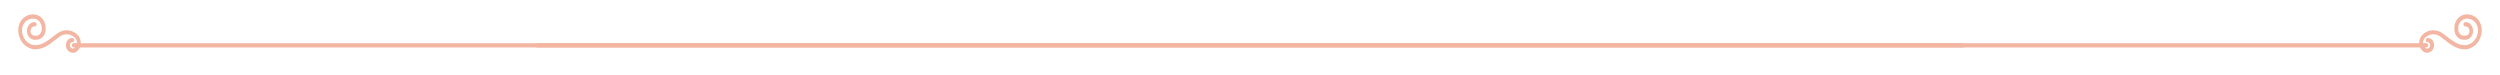 <svg xmlns="http://www.w3.org/2000/svg" width="1132" height="34" viewBox="0 0 1132 34" fill="none"><path d="M888.505 21.5H36.159C35.882 22.113 35.495 22.657 35.024 23.1C34.581 23.514 34.043 23.783 33.471 23.878C32.898 23.974 32.313 23.891 31.781 23.64C31.272 23.422 30.827 23.052 30.493 22.573C30.16 22.094 29.951 21.522 29.889 20.92C29.832 20.428 29.869 19.929 29.996 19.454C30.123 18.978 30.338 18.538 30.628 18.16C30.901 17.848 31.229 17.601 31.591 17.436C31.954 17.271 32.344 17.191 32.736 17.2C32.851 17.195 32.966 17.215 33.075 17.259C33.183 17.304 33.282 17.372 33.366 17.46C33.523 17.638 33.619 17.872 33.636 18.12C33.641 18.377 33.555 18.625 33.397 18.812C33.239 18.999 33.021 19.11 32.79 19.12C32.632 19.102 32.472 19.122 32.322 19.181C32.173 19.24 32.037 19.335 31.925 19.46C31.699 19.852 31.604 20.319 31.655 20.78C31.694 21.02 31.785 21.245 31.92 21.436C32.055 21.628 32.23 21.78 32.429 21.88C32.67 21.994 32.934 22.03 33.193 21.984C33.451 21.938 33.692 21.812 33.889 21.62L33.997 21.5H33.438C33.199 21.5 32.97 21.395 32.801 21.207C32.632 21.02 32.537 20.765 32.537 20.5C32.537 20.235 32.632 19.981 32.801 19.793C32.97 19.606 33.199 19.5 33.438 19.5H34.861C34.861 19.033 34.772 18.571 34.602 18.144C34.431 17.717 34.182 17.334 33.871 17.02C32.883 16.107 31.649 15.584 30.364 15.533C29.08 15.483 27.816 15.907 26.772 16.74C26.214 17.14 25.655 17.58 25.061 18.06C22.358 20.2 19.296 22.6 15.296 22.3C13.422 22.078 11.682 21.119 10.39 19.597C9.099 18.075 8.34 16.09 8.252 14C8.194 12.032 8.842 10.119 10.053 8.68C10.711 7.971 11.489 7.414 12.343 7.043C13.197 6.672 14.109 6.494 15.026 6.52C15.799 6.501 16.567 6.662 17.281 6.992C17.995 7.323 18.638 7.816 19.169 8.44C19.701 9.064 20.109 9.805 20.366 10.614C20.624 11.424 20.725 12.284 20.665 13.14C20.685 13.801 20.583 14.459 20.366 15.075C20.15 15.69 19.822 16.25 19.404 16.72C18.533 17.596 17.388 18.055 16.215 18C15.724 18.064 15.227 18.015 14.754 17.857C14.282 17.698 13.843 17.433 13.466 17.079C13.09 16.724 12.783 16.288 12.564 15.796C12.346 15.304 12.221 14.768 12.197 14.22C12.169 13.644 12.249 13.067 12.432 12.527C12.615 11.986 12.897 11.494 13.26 11.08C13.584 10.729 13.967 10.453 14.388 10.268C14.808 10.082 15.258 9.992 15.71 10C15.94 10.015 16.158 10.121 16.323 10.3C16.401 10.391 16.461 10.497 16.502 10.614C16.542 10.731 16.561 10.855 16.557 10.98C16.562 11.111 16.543 11.241 16.502 11.363C16.461 11.485 16.398 11.597 16.318 11.692C16.237 11.787 16.14 11.863 16.033 11.916C15.926 11.969 15.81 11.998 15.692 12C15.464 11.961 15.232 11.979 15.01 12.052C14.789 12.124 14.585 12.25 14.413 12.42C14.219 12.657 14.069 12.935 13.973 13.238C13.877 13.54 13.837 13.86 13.855 14.18C13.855 15.8 15.116 16.18 16.161 16.18C16.526 16.207 16.893 16.146 17.236 16.003C17.579 15.859 17.891 15.636 18.15 15.349C18.409 15.061 18.61 14.715 18.739 14.334C18.869 13.953 18.923 13.546 18.899 13.14C18.953 12.537 18.891 11.928 18.716 11.354C18.542 10.779 18.26 10.253 17.889 9.808C17.518 9.364 17.066 9.012 16.563 8.776C16.06 8.541 15.517 8.426 14.972 8.44C13.62 8.406 12.312 8.967 11.332 10C10.871 10.528 10.513 11.155 10.281 11.844C10.048 12.532 9.946 13.266 9.981 14C10.048 15.611 10.628 17.142 11.618 18.322C12.608 19.502 13.944 20.252 15.386 20.44C18.755 20.72 21.566 18.44 24.034 16.56C24.646 16.06 25.241 15.6 25.835 15.2C27.207 14.133 28.86 13.603 30.534 13.694C32.207 13.784 33.806 14.49 35.078 15.7C35.556 16.192 35.936 16.79 36.194 17.454C36.451 18.119 36.581 18.837 36.573 19.56H888.505C888.744 19.56 888.973 19.666 889.142 19.853C889.311 20.041 889.406 20.295 889.406 20.56C889.406 20.826 889.311 21.08 889.142 21.267C888.973 21.455 888.744 21.56 888.505 21.56V21.5Z" fill="#F2B6A2"></path><path d="M243.495 21.5H1095.84C1096.12 22.113 1096.5 22.657 1096.98 23.1C1097.42 23.514 1097.96 23.783 1098.53 23.878C1099.1 23.974 1099.69 23.891 1100.22 23.64C1100.73 23.422 1101.17 23.052 1101.51 22.573C1101.84 22.094 1102.05 21.522 1102.11 20.92C1102.17 20.428 1102.13 19.929 1102 19.454C1101.88 18.978 1101.66 18.538 1101.37 18.16C1101.1 17.848 1100.77 17.601 1100.41 17.436C1100.05 17.271 1099.66 17.191 1099.26 17.2C1099.15 17.195 1099.03 17.215 1098.93 17.259C1098.82 17.304 1098.72 17.372 1098.63 17.46C1098.48 17.638 1098.38 17.872 1098.36 18.12C1098.36 18.377 1098.44 18.625 1098.6 18.812C1098.76 18.999 1098.98 19.11 1099.21 19.12C1099.37 19.102 1099.53 19.122 1099.68 19.181C1099.83 19.24 1099.96 19.335 1100.08 19.46C1100.3 19.852 1100.4 20.319 1100.35 20.78C1100.31 21.02 1100.22 21.245 1100.08 21.436C1099.95 21.628 1099.77 21.78 1099.57 21.88C1099.33 21.994 1099.07 22.03 1098.81 21.984C1098.55 21.938 1098.31 21.812 1098.11 21.62L1098 21.5H1098.56C1098.8 21.5 1099.03 21.395 1099.2 21.207C1099.37 21.02 1099.46 20.765 1099.46 20.5C1099.46 20.235 1099.37 19.981 1099.2 19.793C1099.03 19.606 1098.8 19.5 1098.56 19.5H1097.14C1097.14 19.033 1097.23 18.571 1097.4 18.144C1097.57 17.717 1097.82 17.334 1098.13 17.02C1099.12 16.107 1100.35 15.584 1101.64 15.533C1102.92 15.483 1104.18 15.907 1105.23 16.74C1105.79 17.14 1106.34 17.58 1106.94 18.06C1109.64 20.2 1112.7 22.6 1116.7 22.3C1118.58 22.078 1120.32 21.119 1121.61 19.597C1122.9 18.075 1123.66 16.09 1123.75 14C1123.81 12.032 1123.16 10.119 1121.95 8.68C1121.29 7.971 1120.51 7.414 1119.66 7.043C1118.8 6.672 1117.89 6.494 1116.97 6.52C1116.2 6.501 1115.43 6.662 1114.72 6.992C1114.01 7.323 1113.36 7.816 1112.83 8.44C1112.3 9.064 1111.89 9.805 1111.63 10.614C1111.38 11.424 1111.27 12.284 1111.34 13.14C1111.32 13.801 1111.42 14.459 1111.63 15.075C1111.85 15.69 1112.18 16.25 1112.6 16.72C1113.47 17.596 1114.61 18.055 1115.79 18C1116.28 18.064 1116.77 18.015 1117.25 17.857C1117.72 17.698 1118.16 17.433 1118.53 17.079C1118.91 16.724 1119.22 16.288 1119.44 15.796C1119.65 15.304 1119.78 14.768 1119.8 14.22C1119.83 13.644 1119.75 13.067 1119.57 12.527C1119.38 11.986 1119.1 11.494 1118.74 11.08C1118.42 10.729 1118.03 10.453 1117.61 10.268C1117.19 10.082 1116.74 9.992 1116.29 10C1116.06 10.015 1115.84 10.121 1115.68 10.3C1115.6 10.391 1115.54 10.497 1115.5 10.614C1115.46 10.731 1115.44 10.855 1115.44 10.98C1115.44 11.111 1115.46 11.241 1115.5 11.363C1115.54 11.485 1115.6 11.597 1115.68 11.692C1115.76 11.787 1115.86 11.863 1115.97 11.916C1116.07 11.969 1116.19 11.998 1116.31 12C1116.54 11.961 1116.77 11.979 1116.99 12.052C1117.21 12.124 1117.41 12.25 1117.59 12.42C1117.78 12.657 1117.93 12.935 1118.03 13.238C1118.12 13.54 1118.16 13.86 1118.15 14.18C1118.15 15.8 1116.88 16.18 1115.84 16.18C1115.47 16.207 1115.11 16.146 1114.76 16.003C1114.42 15.859 1114.11 15.636 1113.85 15.349C1113.59 15.061 1113.39 14.715 1113.26 14.334C1113.13 13.953 1113.08 13.546 1113.1 13.14C1113.05 12.537 1113.11 11.928 1113.28 11.354C1113.46 10.779 1113.74 10.253 1114.11 9.808C1114.48 9.364 1114.93 9.012 1115.44 8.776C1115.94 8.541 1116.48 8.426 1117.03 8.44C1118.38 8.406 1119.69 8.967 1120.67 10C1121.13 10.528 1121.49 11.155 1121.72 11.844C1121.95 12.532 1122.05 13.266 1122.02 14C1121.95 15.611 1121.37 17.142 1120.38 18.322C1119.39 19.502 1118.06 20.252 1116.61 20.44C1113.25 20.72 1110.43 18.44 1107.97 16.56C1107.35 16.06 1106.76 15.6 1106.16 15.2C1104.79 14.133 1103.14 13.603 1101.47 13.694C1099.79 13.784 1098.19 14.49 1096.92 15.7C1096.44 16.192 1096.06 16.79 1095.81 17.454C1095.55 18.119 1095.42 18.837 1095.43 19.56H243.495C243.256 19.56 243.027 19.666 242.858 19.853C242.689 20.041 242.594 20.295 242.594 20.56C242.594 20.826 242.689 21.08 242.858 21.267C243.027 21.455 243.256 21.56 243.495 21.56V21.5Z" fill="#F2B6A2"></path></svg>